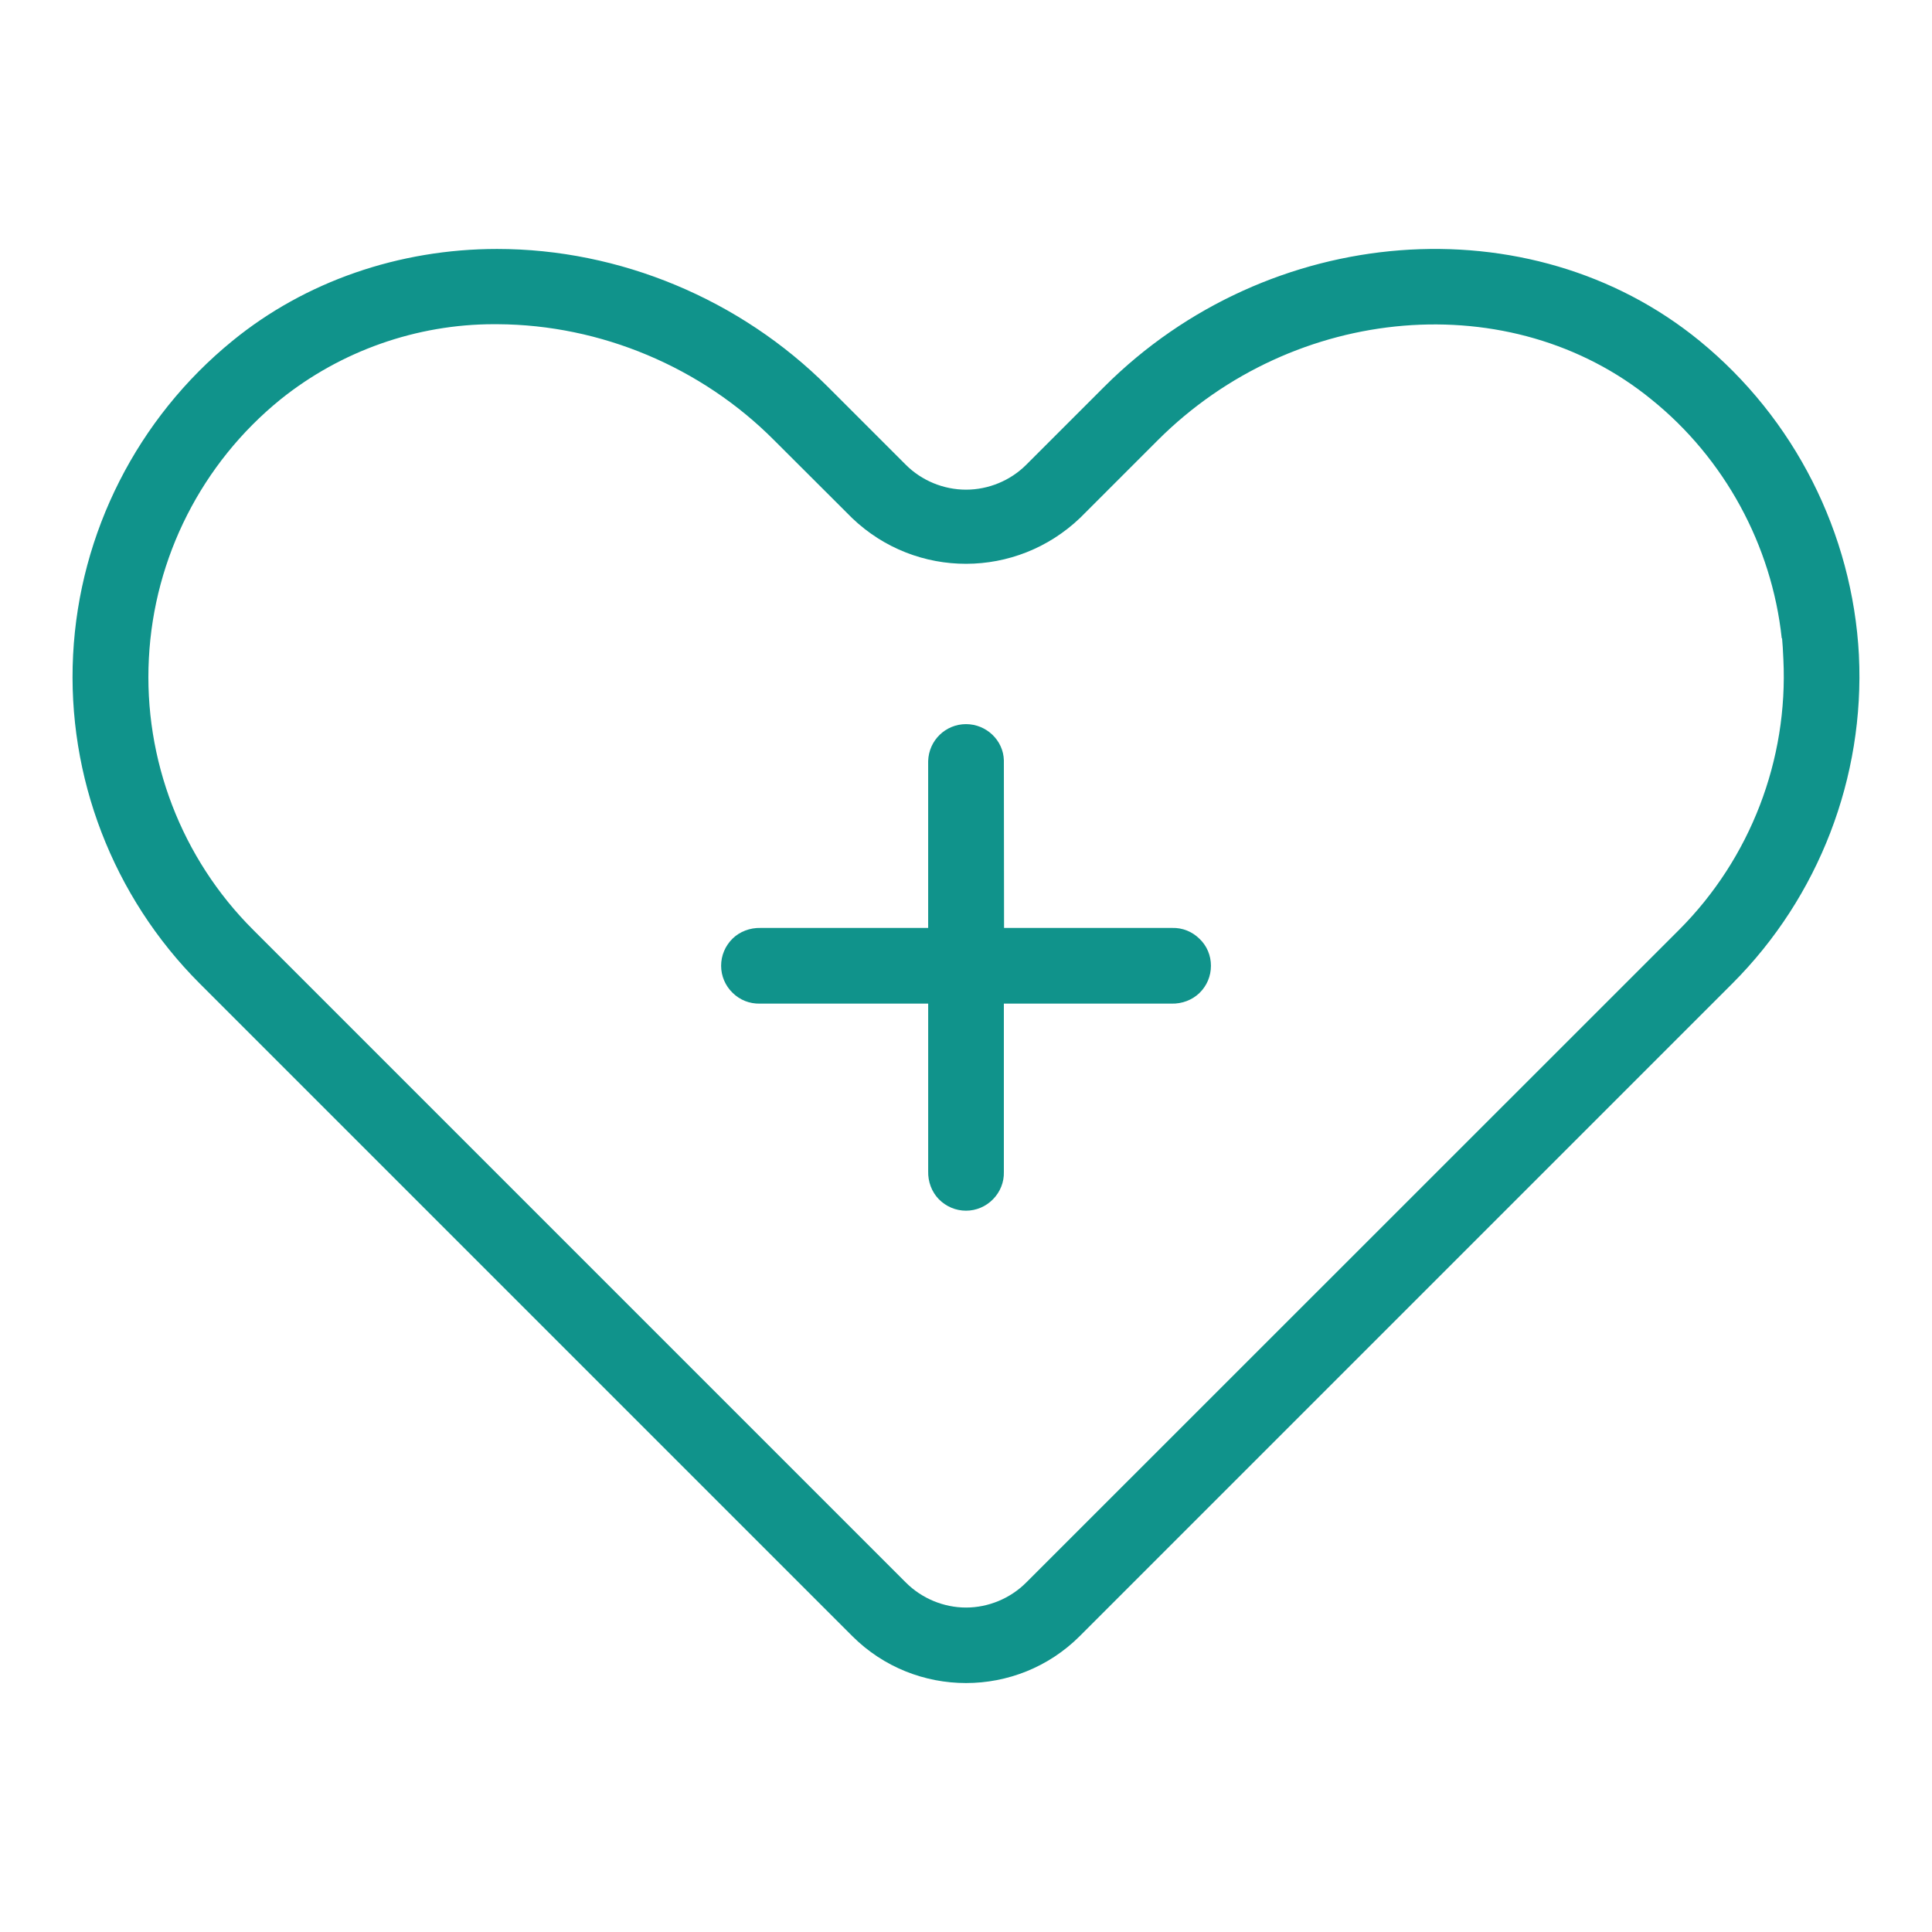 <?xml version="1.0" encoding="UTF-8"?>
<svg id="Ebene_1" data-name="Ebene 1" xmlns="http://www.w3.org/2000/svg" viewBox="0 0 1200 1200">
  <defs>
    <style>
      .cls-1 {
        stroke-width: 0px;
	fill: #10938b;
      }
    </style>
  </defs>
  <path class="cls-1" d="m752.14,599.87c0-6.41-2.5-12.34-7.04-16.71h-.01c-4.61-4.56-10.63-6.98-17.01-6.8h-.36s-104.08,0-104.08,0l-.12-104.08c-.29-12.4-10.83-22.51-23.51-22.51s-23.15,10.09-23.51,22.96v103.63s-104.09,0-104.09,0c-6.56-.17-12.91,2.24-17.4,6.62-4.58,4.53-7.11,10.52-7.11,16.88s2.59,12.38,7.11,16.78c4.55,4.49,10.55,6.87,16.97,6.73h104.53s0,104.09,0,104.09c-.18,6.57,2.23,12.89,6.61,17.39,4.54,4.59,10.54,7.13,16.89,7.13s12.38-2.59,16.78-7.11c4.46-4.51,6.91-10.68,6.73-16.92v-104.58s104.1,0,104.1,0c6.57.17,12.91-2.25,17.41-6.62,4.58-4.47,7.11-10.46,7.11-16.88Z"/>
  <path class="cls-1" d="m1154.62,406.97c-4-75.94-40.08-147.12-99-195.28-105.25-86-267.67-73.46-369.76,28.54l-48.51,48.5c-9.79,9.79-23.41,15.41-37.34,15.41s-27.55-5.62-37.34-15.41l-48.51-48.51c-54.39-54.39-129.26-85.59-205.4-85.59-60.96,0-119.32,20.26-164.35,57.06-59.03,48.08-95.11,119.16-99,195.01-3.9,75.79,24.71,150.17,78.5,204.05l405.49,405.49c38.94,38.85,102.3,38.84,141.24-.01l405.49-405.49c53.58-53.69,82.19-127.97,78.48-203.77Zm-517.26,576c-9.86,9.86-23.47,15.51-37.34,15.51s-27.48-5.65-37.34-15.51l-405.5-405.5c-44.41-44.3-68-105.71-64.71-168.47,3.18-62.69,32.96-121.33,81.72-160.88,37.5-30.15,84.59-46.75,132.62-46.75.78,0,1.56,0,2.34.01,63.96.32,126.58,26.63,171.79,72.17l48.45,48.35c39.64,37.81,101.81,37.71,141.51-.25l48.14-48.14c85.15-85.15,219.89-96.28,306.75-25.35,45.25,36.46,74.69,90.45,80.88,148.27l.21.05.42,5.47.38,7.42c3.07,62.54-20.51,123.81-64.7,168.1l-405.63,405.52Z"/>
</svg>